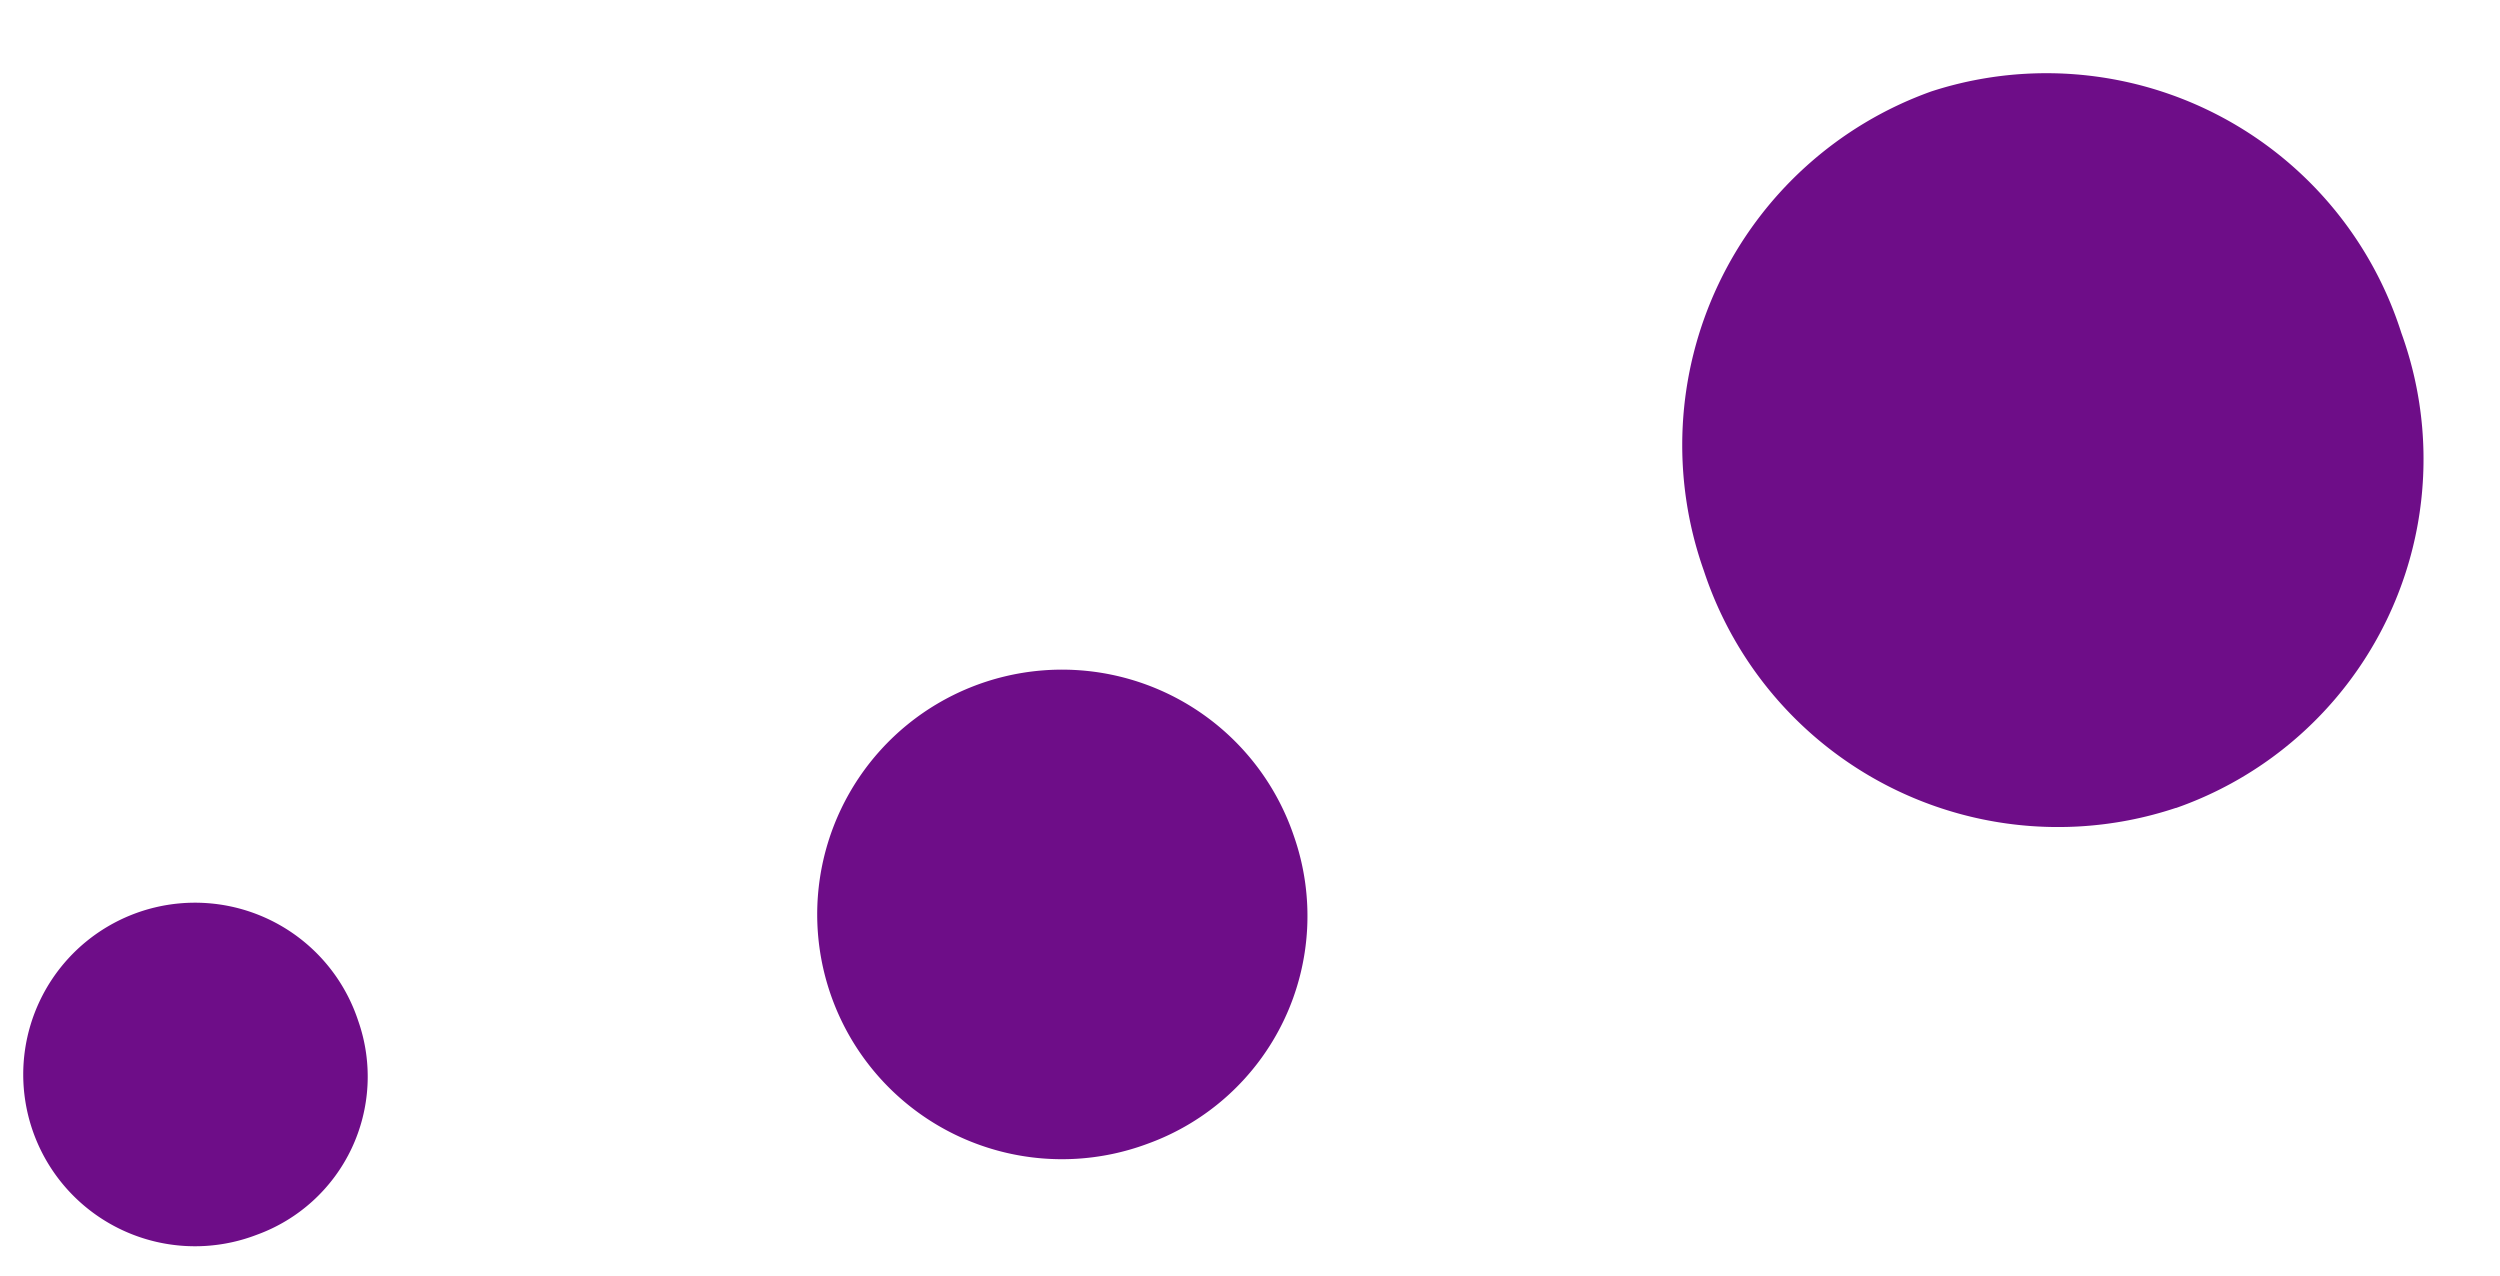 <svg xmlns="http://www.w3.org/2000/svg" width="63.628" height="32.472" viewBox="0 0 63.628 32.472">
  <g id="Layer_2" data-name="Layer 2" transform="translate(63.611 4.254) rotate(103)">
    <g id="Layer_1" data-name="Layer 1" transform="translate(-0.002 -0.018)">
      <path id="Path_146371" data-name="Path 146371" d="M17.742,4.353a9.487,9.487,0,0,1-3.179,13.063,9.561,9.561,0,0,1-13.191-2.9,9.479,9.479,0,0,1,3.3-13.035A9.409,9.409,0,0,1,17.746,4.353" transform="translate(0.002 0.018)" fill="#6e0d88"/>
      <path id="Path_146372" data-name="Path 146372" d="M290.937,345.713a6.23,6.23,0,1,1-8.483-1.868,6.164,6.164,0,0,1,8.483,1.868" transform="translate(-258.972 -317.757)" fill="#6e0d88"/>
      <path id="Path_146373" data-name="Path 146373" d="M434.517,650.4a4.372,4.372,0,1,1-5.895-1.293,4.282,4.282,0,0,1,5.895,1.293" transform="translate(-395.196 -600.876)" fill="#6e0d88"/>
    </g>
  </g>
</svg>
